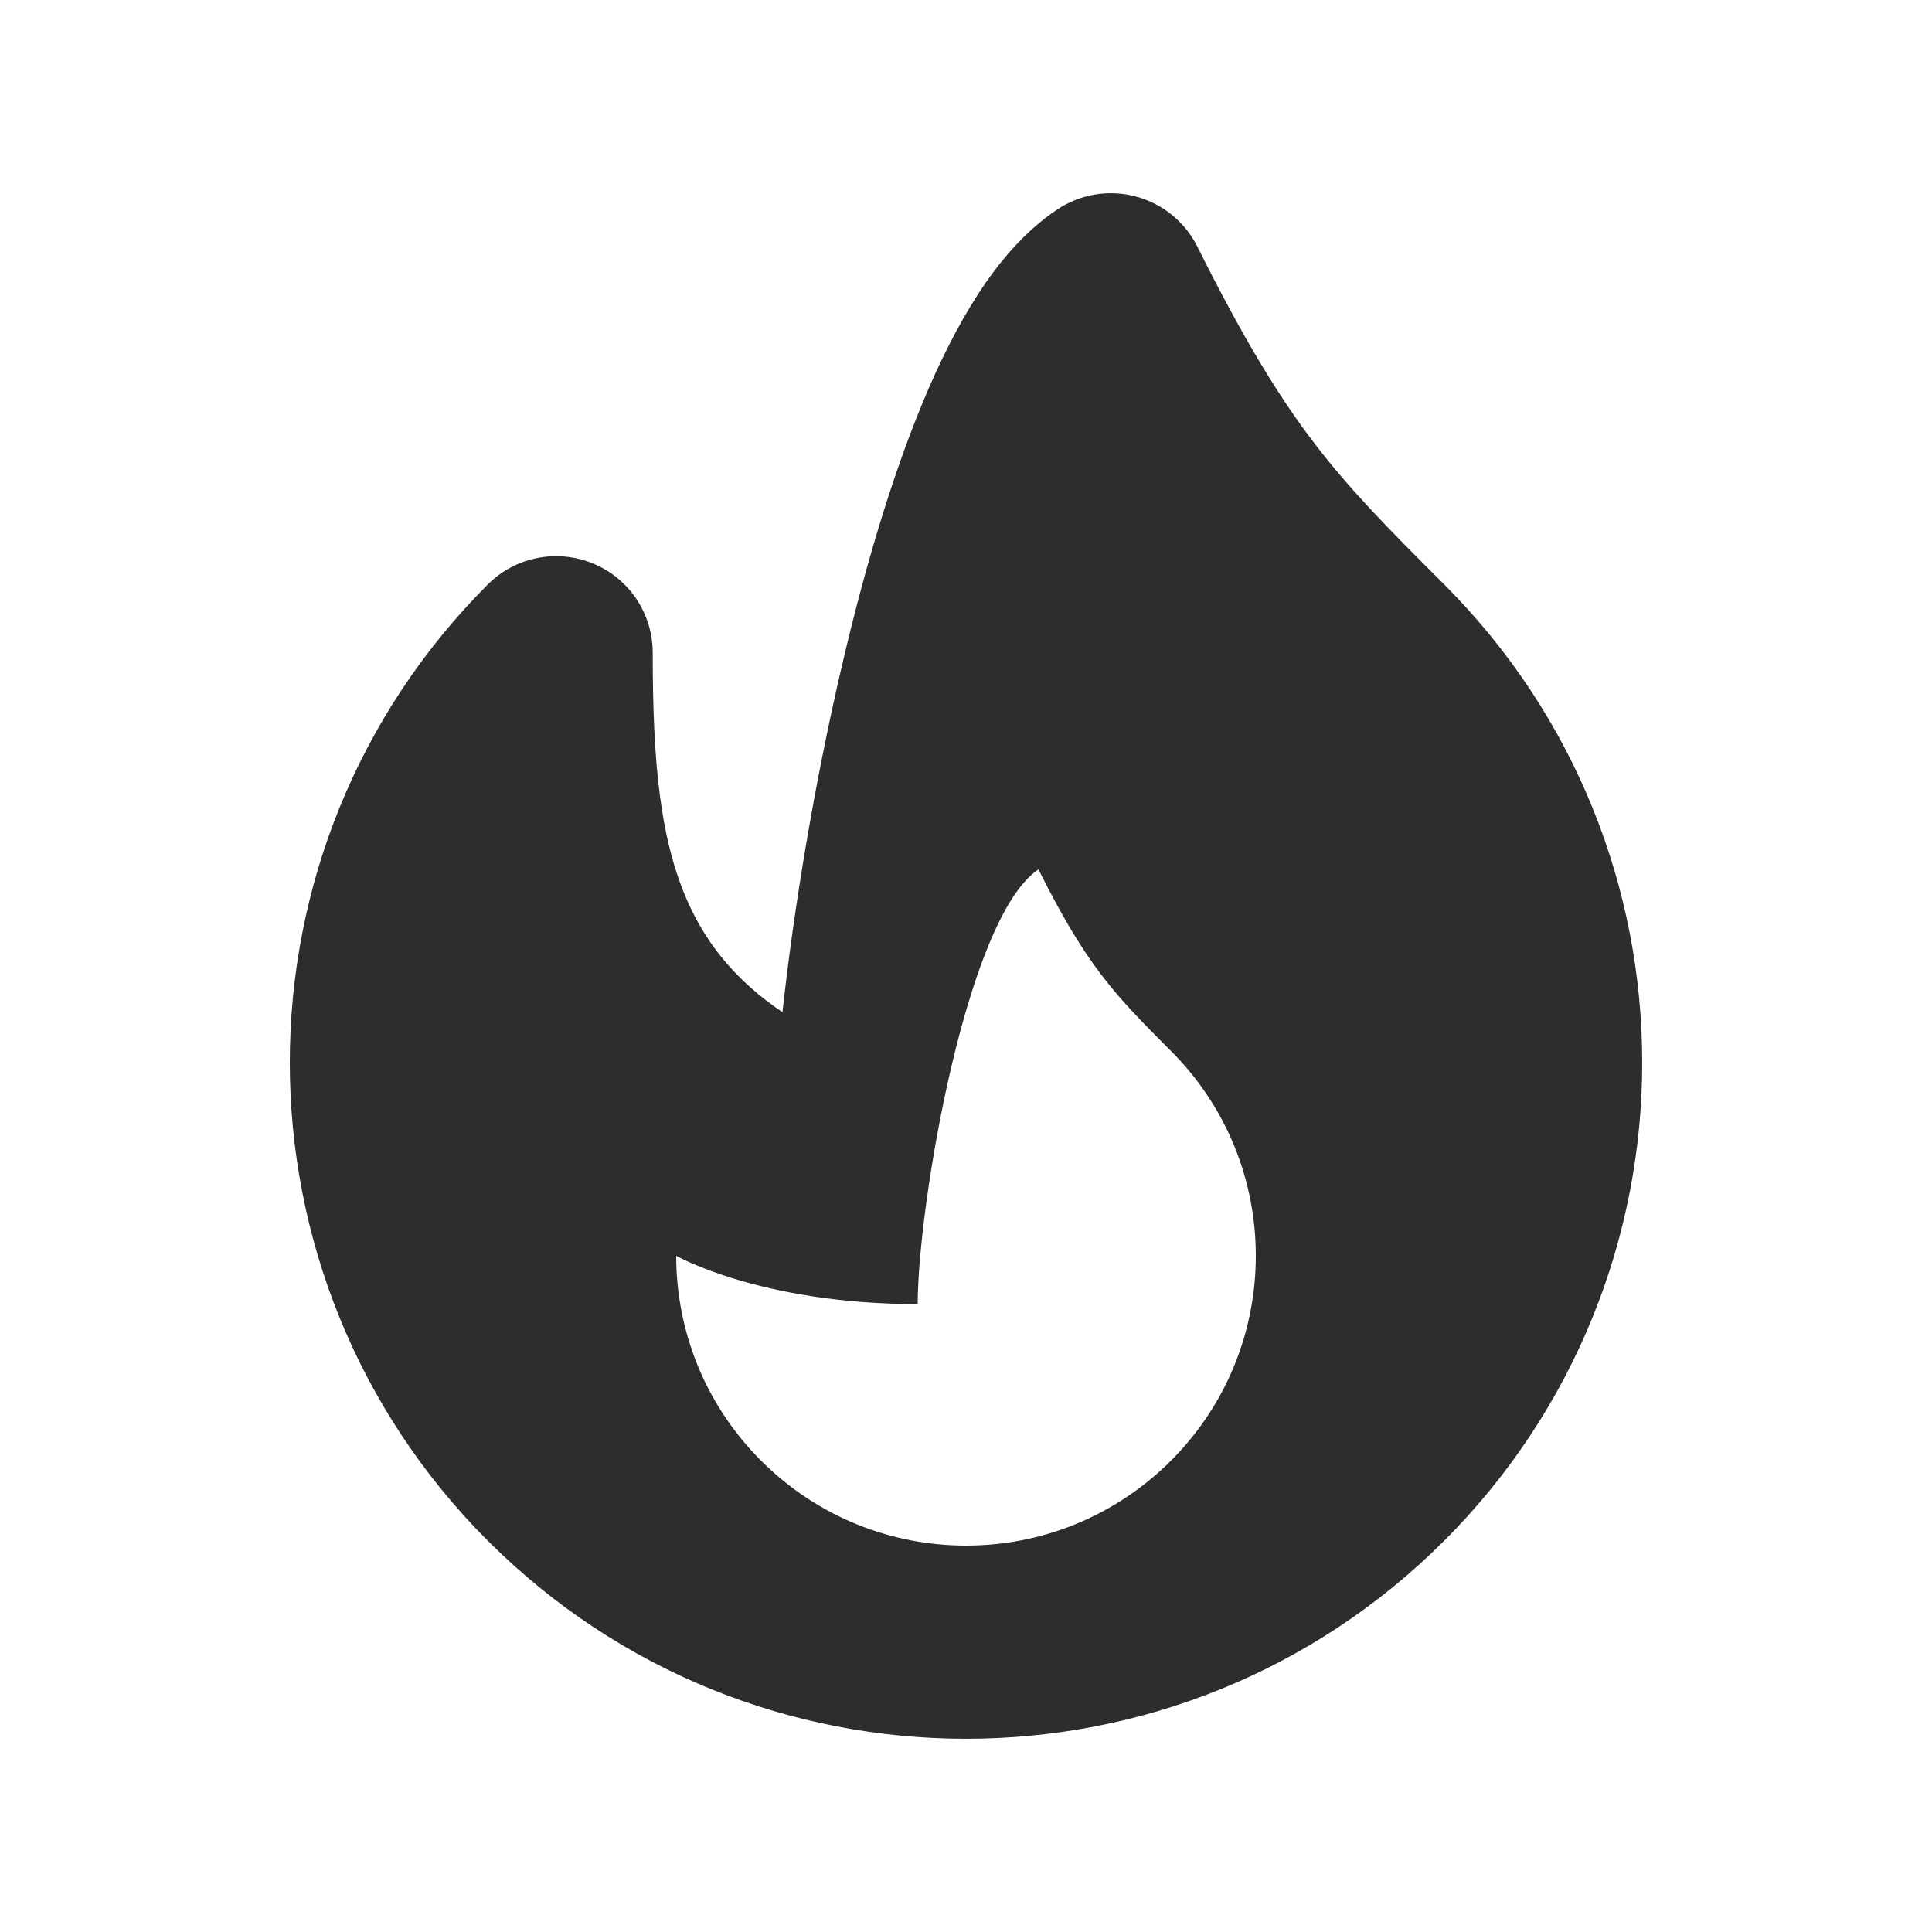 <svg fill="none" height="20" viewBox="0 0 20 20" width="20" xmlns="http://www.w3.org/2000/svg"><path clip-rule="evenodd" d="M12.395 2.553C12.266 2.296 12.034 2.107 11.757 2.034C11.479 1.96 11.184 2.009 10.945 2.168C10.6 2.399 10.331 2.726 10.123 3.048C9.909 3.379 9.72 3.761 9.553 4.164C9.219 4.968 8.939 5.932 8.714 6.898C8.428 8.124 8.216 9.417 8.1 10.478C7.616 10.151 7.335 9.785 7.155 9.411C6.827 8.73 6.757 7.877 6.757 6.757C6.757 6.353 6.514 5.988 6.14 5.834C5.766 5.679 5.336 5.764 5.05 6.05C3.684 7.417 3 9.21 3 11C3 12.79 3.684 14.583 5.05 15.95C7.784 18.683 12.216 18.683 14.95 15.95C16.316 14.583 17 12.79 17 11C17 9.21 16.316 7.417 14.95 6.05C14.358 5.459 13.97 5.065 13.602 4.583C13.239 4.107 12.878 3.52 12.395 2.553ZM12.121 15.121C10.95 16.293 9.05 16.293 7.879 15.121C7.293 14.536 7 13.768 7 13C7 13 7.879 13.5 9.5 13.5C9.5 12.5 10 9.5 10.75 9C11.25 10 11.536 10.293 12.121 10.879C12.707 11.464 13 12.232 13 13C13 13.768 12.707 14.536 12.121 15.121Z" fill="#2d2d2f" fill-rule="evenodd" opacity="1" original-fill="#374151"></path></svg>